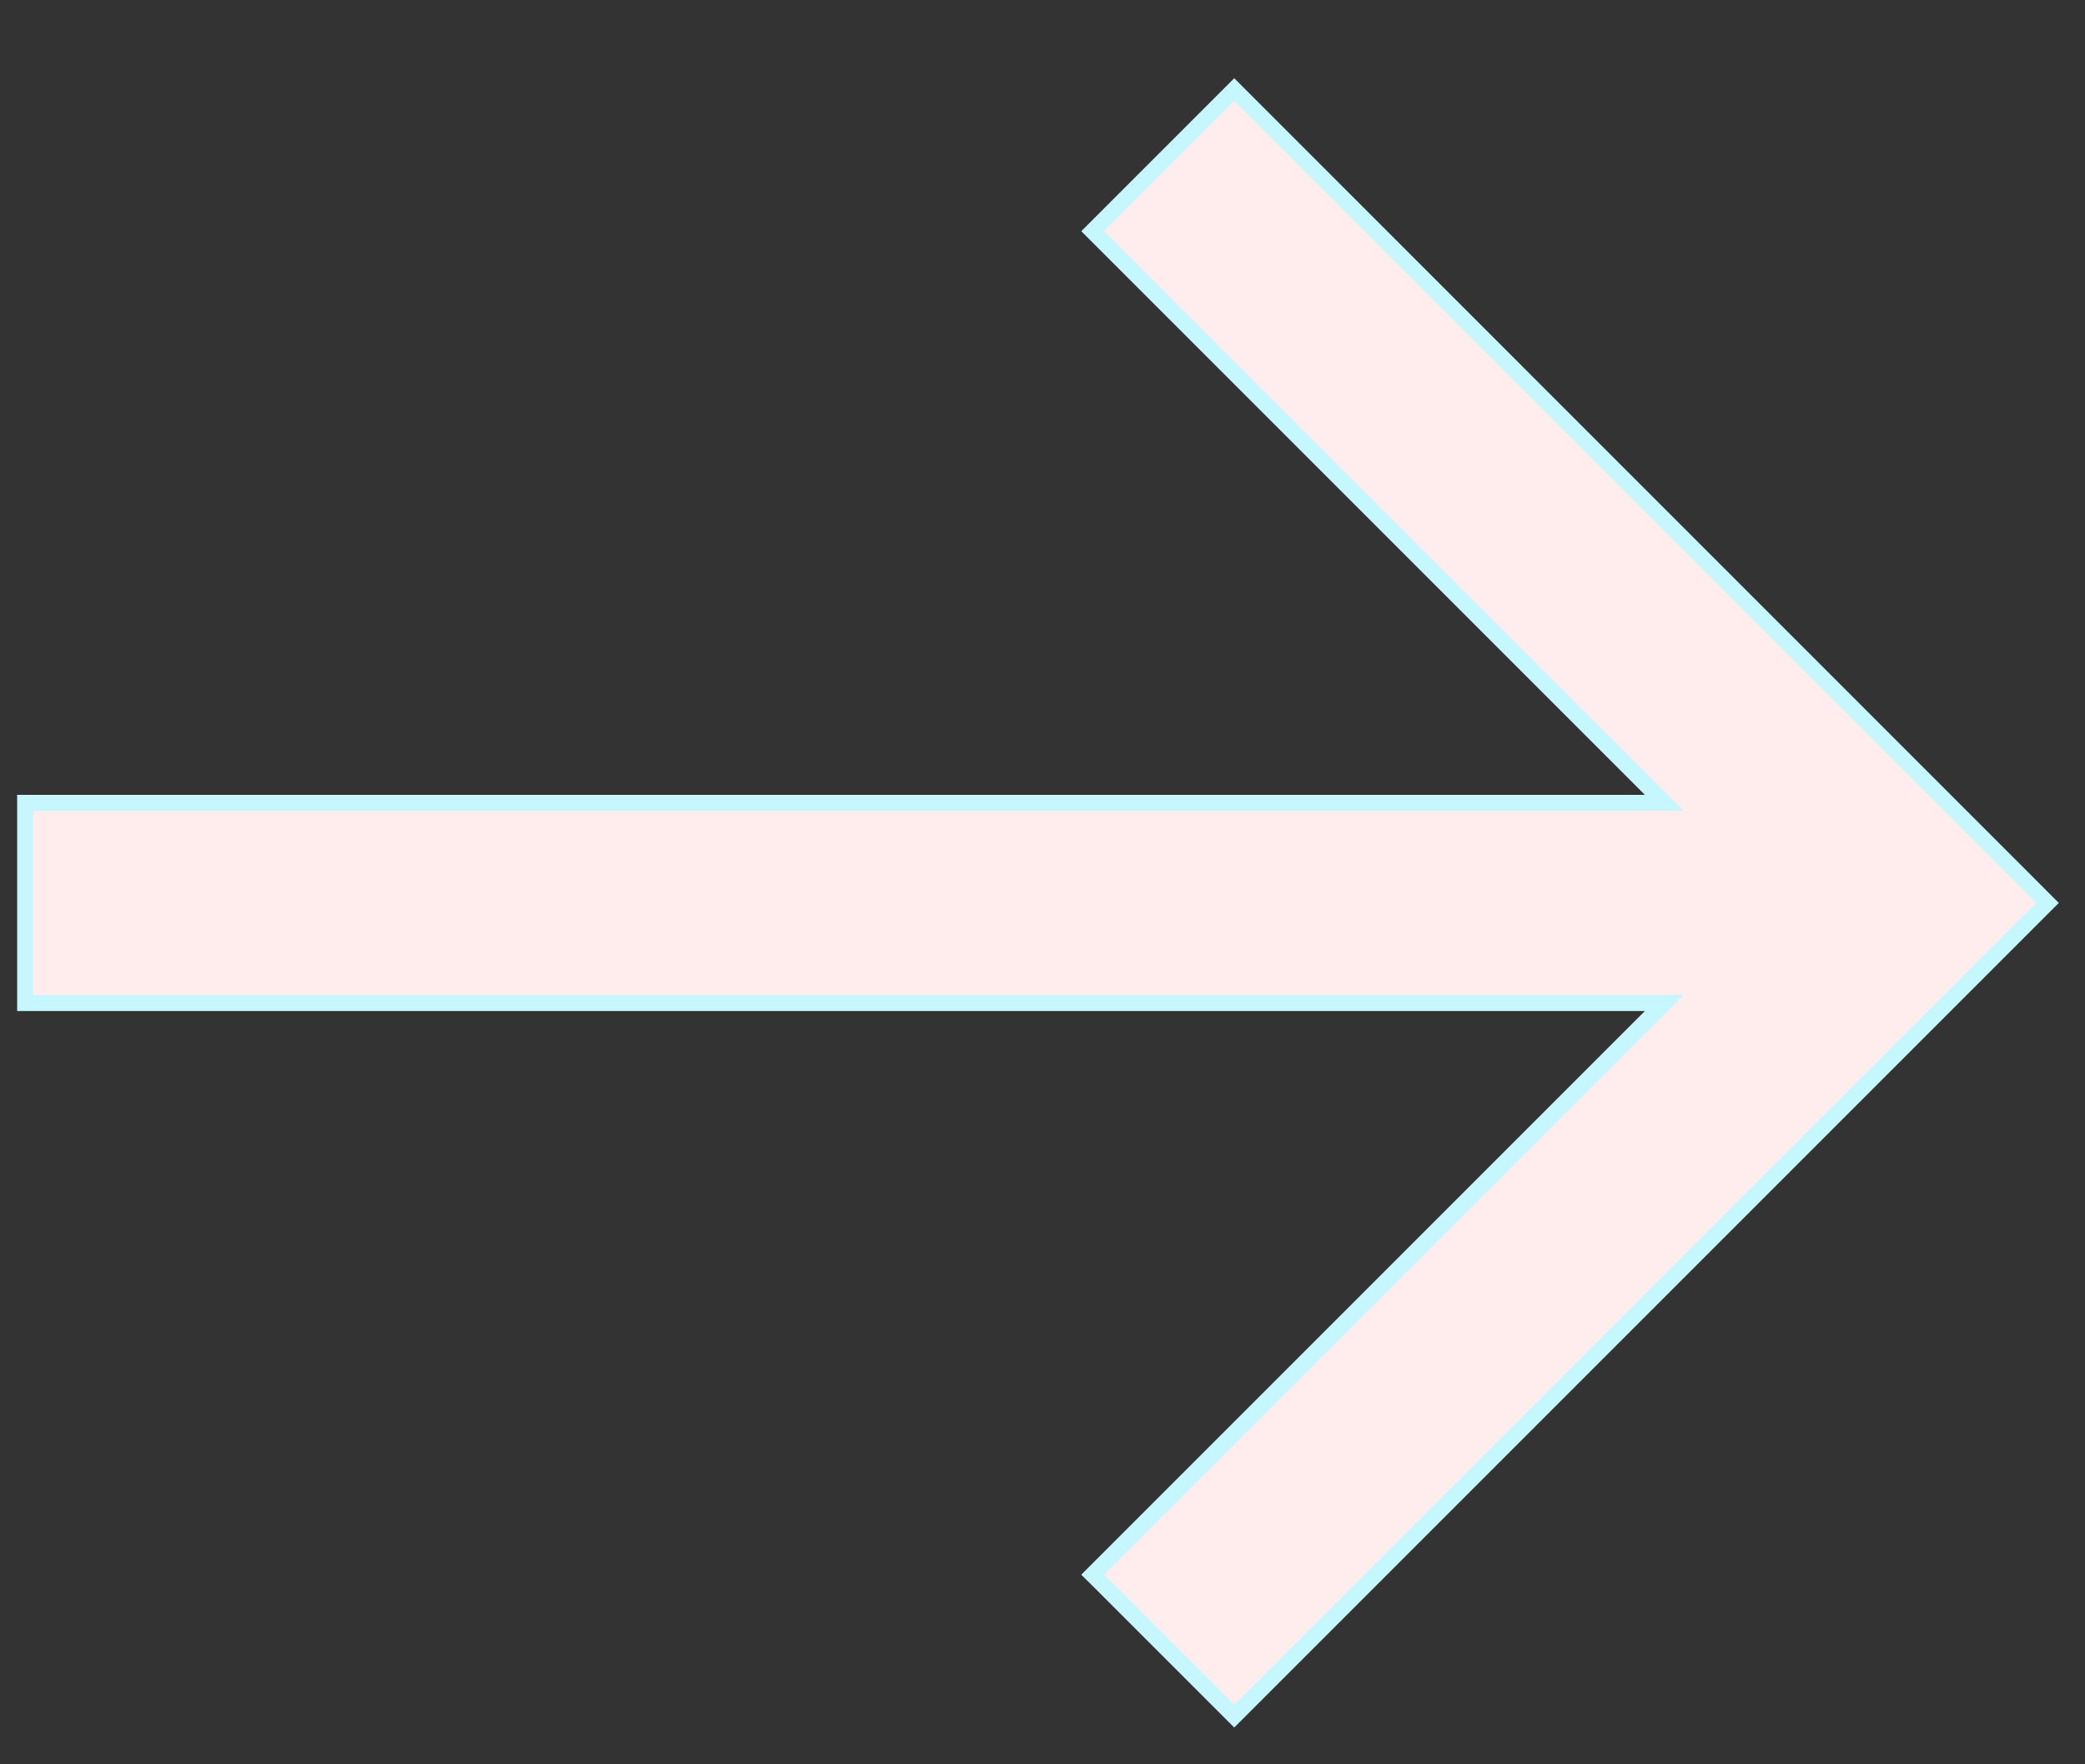 <svg width="26" height="22" viewBox="0 0 26 22" fill="none" xmlns="http://www.w3.org/2000/svg">
<rect x="0" y="0" width="26" height="22" fill="#333333" stroke="none"/>
<path d="M25.532 11.259L15.391 21.4L15.32 21.329L13.696 19.705L13.625 19.635L20.753 12.507L0.314 12.507L0.314 10.011L20.753 10.011L13.625 2.883L13.696 2.812L15.32 1.188L15.391 1.117L25.532 11.259Z" fill="#FFECEC" stroke="#C6F7FF" stroke-width="0.2"/>
</svg>
